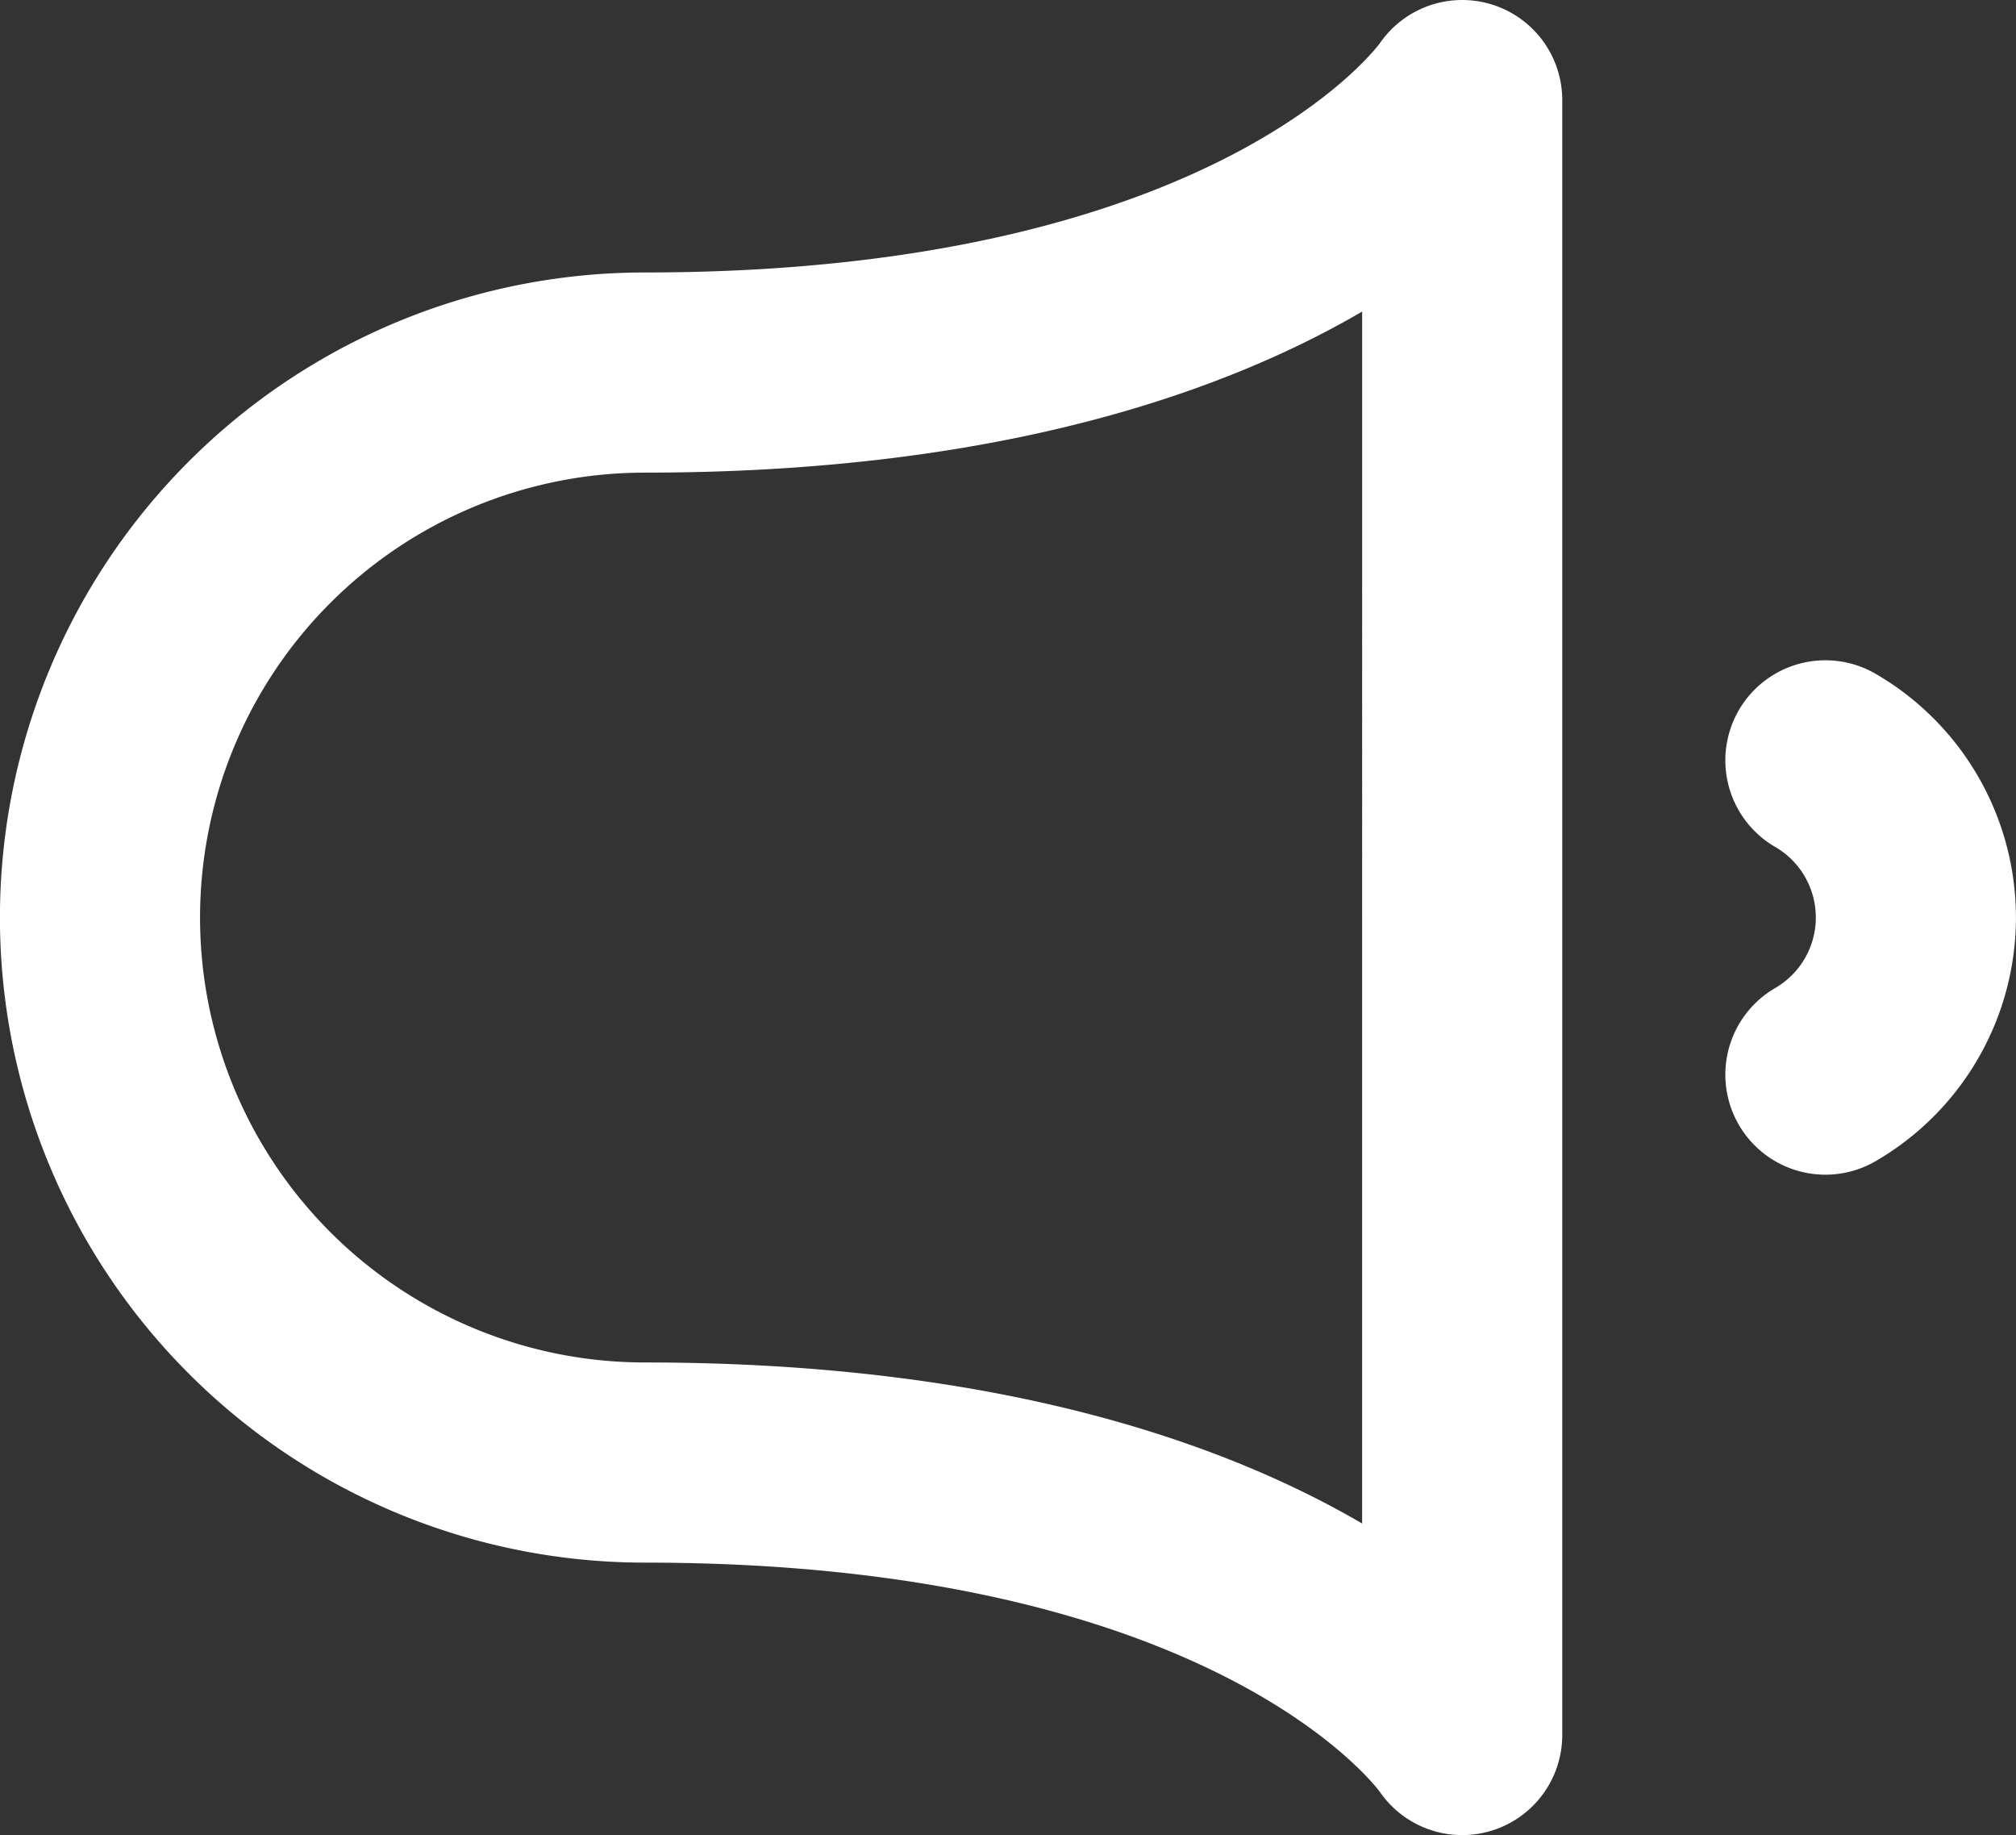 <svg xmlns="http://www.w3.org/2000/svg" width="16.119" height="14.669" viewBox="0 0 16.119 14.669"><rect x="0" y="0" width="16.119" height="14.669" fill="#333333" stroke="none"/><g transform="translate(-2.2 18.369) rotate(-90)"><path d="M15.391,7.356a4.356,4.356,0,0,0-8.713,0c0,5.083-2.178,6.535-2.178,6.535H17.569s-2.178-1.452-2.178-6.535" fill="none" stroke="#fff" stroke-linecap="round" stroke-linejoin="round" stroke-width="1.6"/><path d="M17.917,31.5a1.452,1.452,0,0,1-2.512,0" transform="translate(-5.626 -14.705)" fill="none" stroke="#fff" stroke-linecap="round" stroke-linejoin="round" stroke-width="1.6"/></g></svg>